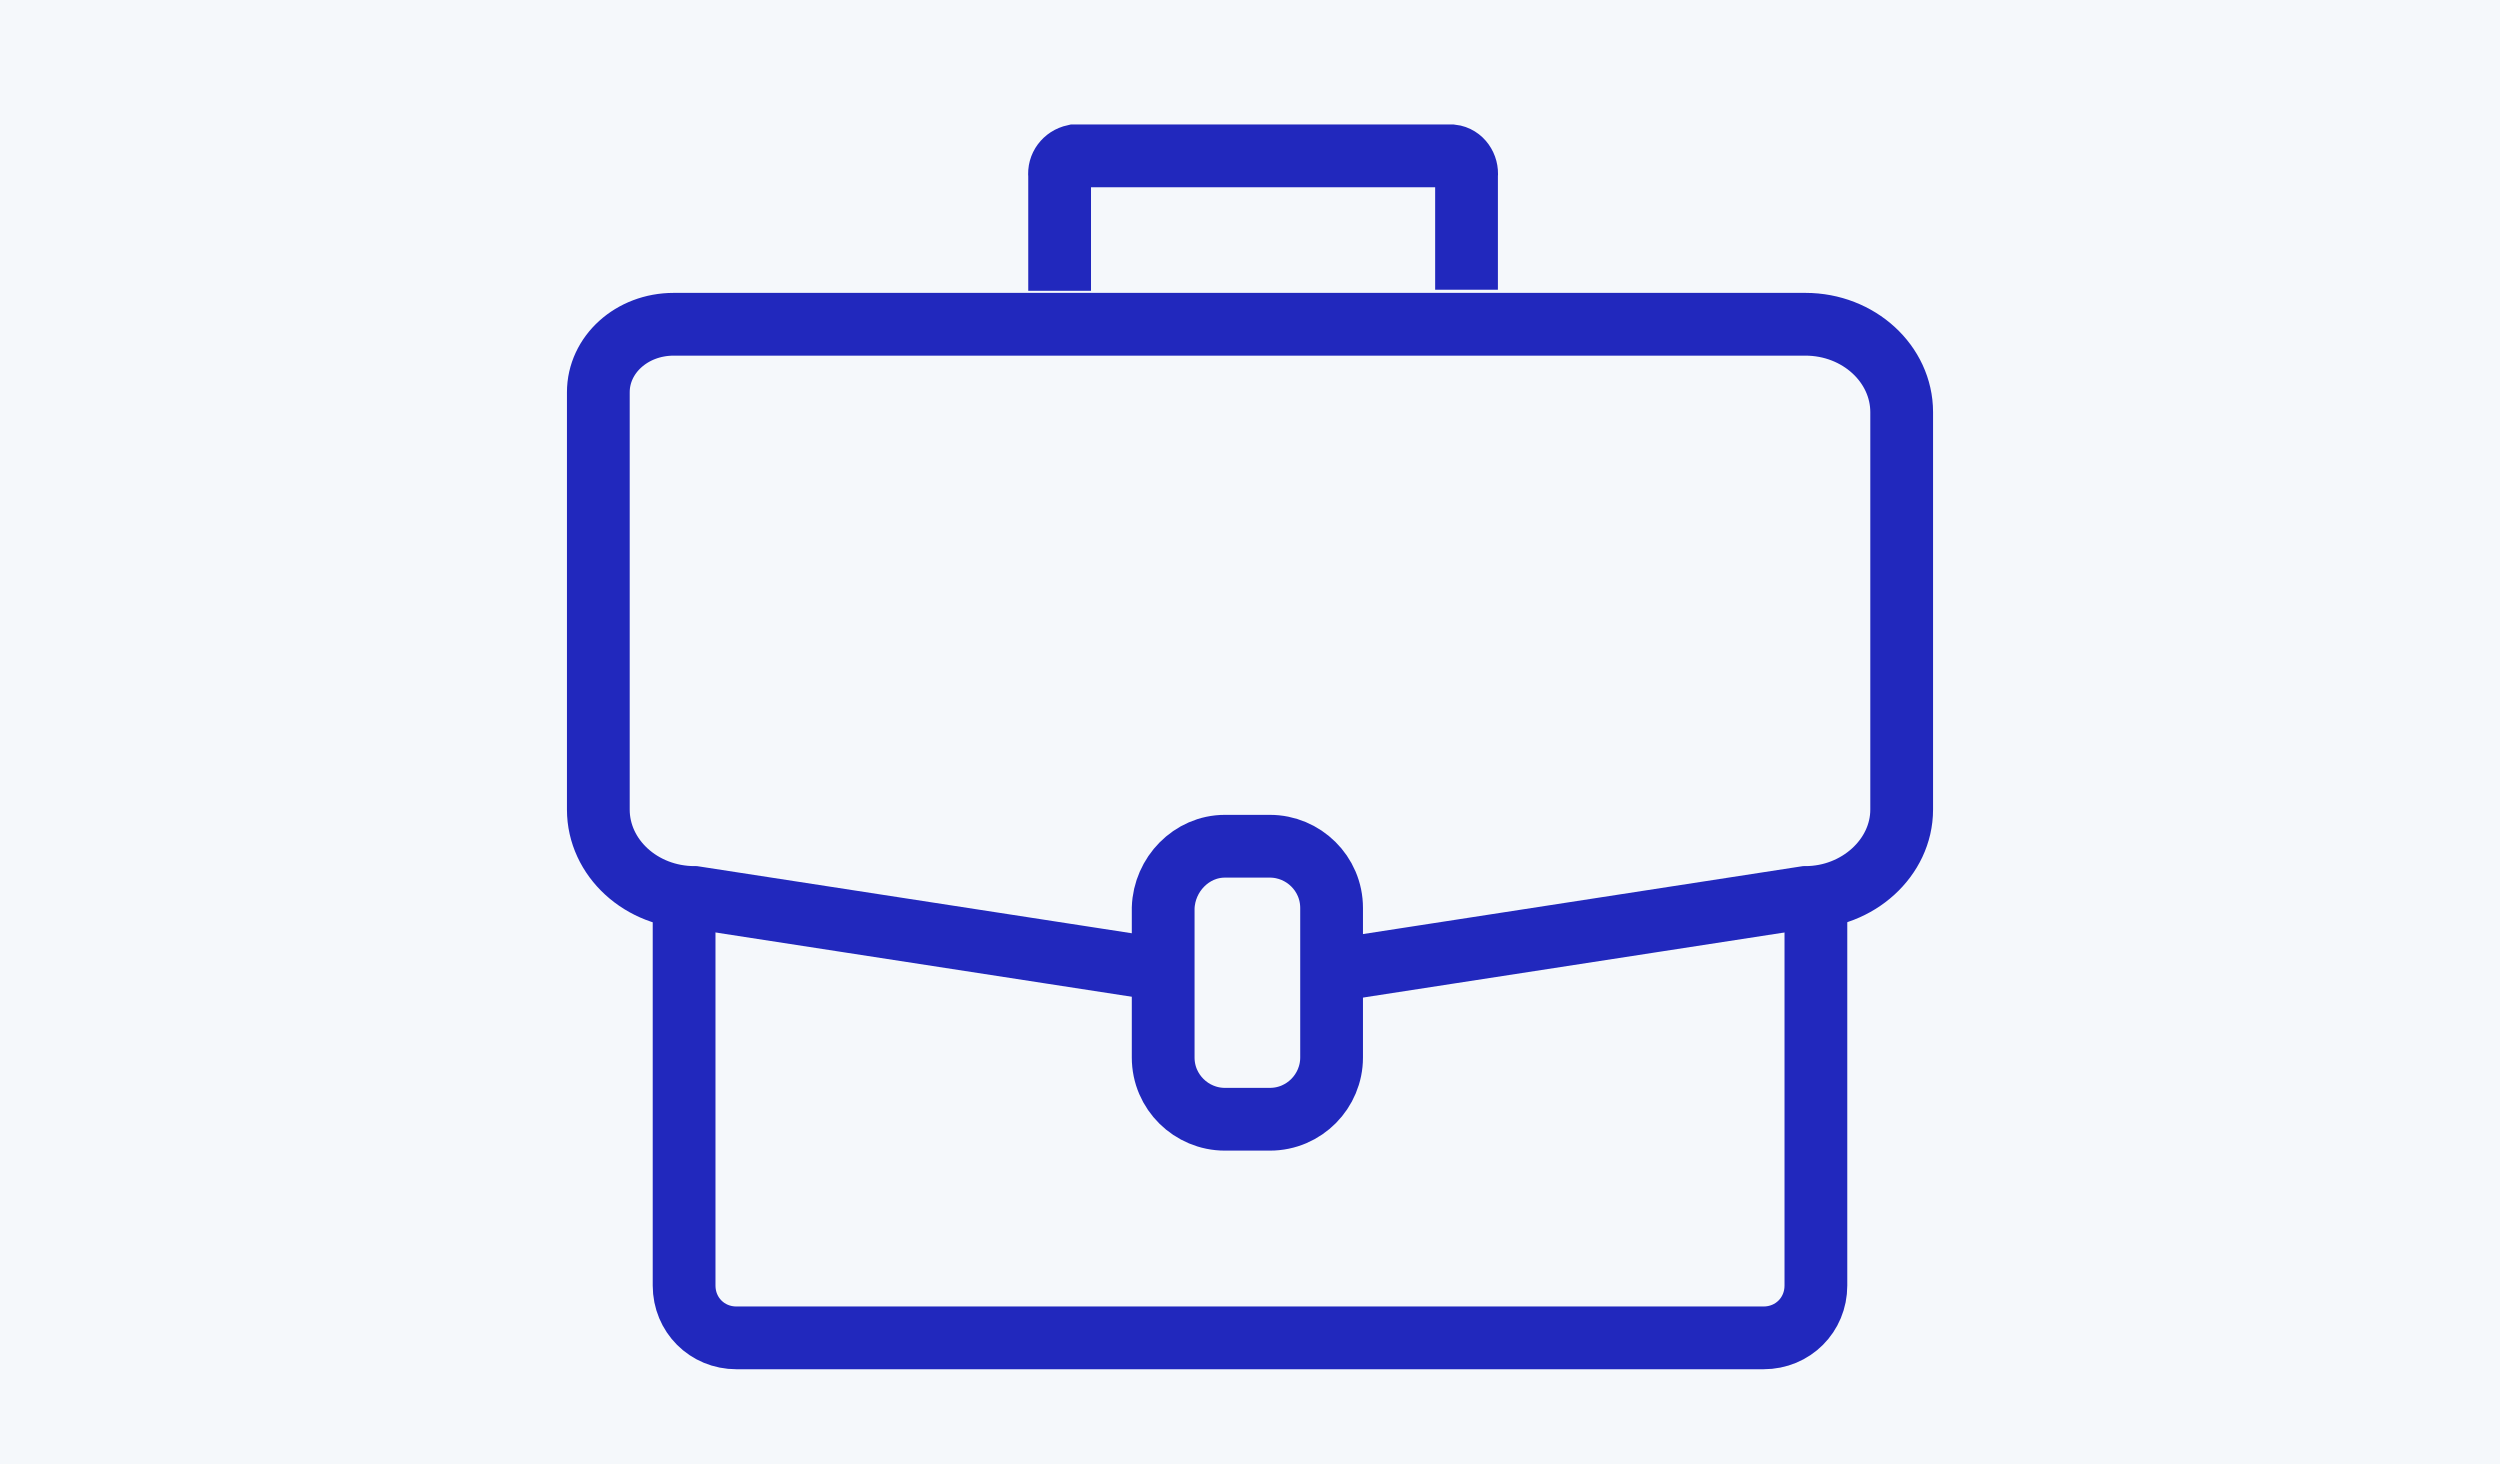 <?xml version="1.0" encoding="UTF-8"?> <!-- Generator: Adobe Illustrator 23.0.1, SVG Export Plug-In . SVG Version: 6.00 Build 0) --> <svg xmlns="http://www.w3.org/2000/svg" xmlns:xlink="http://www.w3.org/1999/xlink" id="Слой_1" x="0px" y="0px" viewBox="0 0 239 140" style="enable-background:new 0 0 239 140;" xml:space="preserve"> <style type="text/css"> .st0{fill:#F5F8FB;} .st1{fill:none;stroke:#2128BD;stroke-width:6;stroke-miterlimit:10;} .st2{fill:#F5F8FB;stroke:#2128BD;stroke-width:6;stroke-miterlimit:10;} </style> <title>Portfolio</title> <rect class="st0" width="239" height="140"></rect> <g> <path class="st1" d="M70.4,45.9h98.2c2.8,0,5,2.2,5,5v72c0,2.8-2.2,5-5,5H70.4c-2.8,0-5-2.2-5-5v-72C65.4,48.2,67.6,45.9,70.4,45.9 z"></path> <path class="st2" d="M172.6,85.8L119.5,94l-53.1-8.2c-5.1,0-9.2-3.8-9.2-8.4V37.5c0-3.6,3.2-6.5,7.2-6.5h108.2 c5.1,0,9.2,3.8,9.2,8.4v38C181.8,82,177.6,85.8,172.6,85.8z"></path> <path class="st1" d="M101.3,27.8v-11c-0.1-0.9,0.5-1.7,1.4-1.9h36.1c0.9,0.1,1.5,1,1.4,1.9v10.9"></path> <path class="st2" d="M117.1,80.9h4.3c3.2,0,5.9,2.6,5.9,5.9v14.3c0,3.2-2.6,5.9-5.9,5.9h-4.3c-3.2,0-5.9-2.6-5.9-5.9V86.8 C111.3,83.6,113.9,80.9,117.1,80.9z"></path> </g> </svg> 